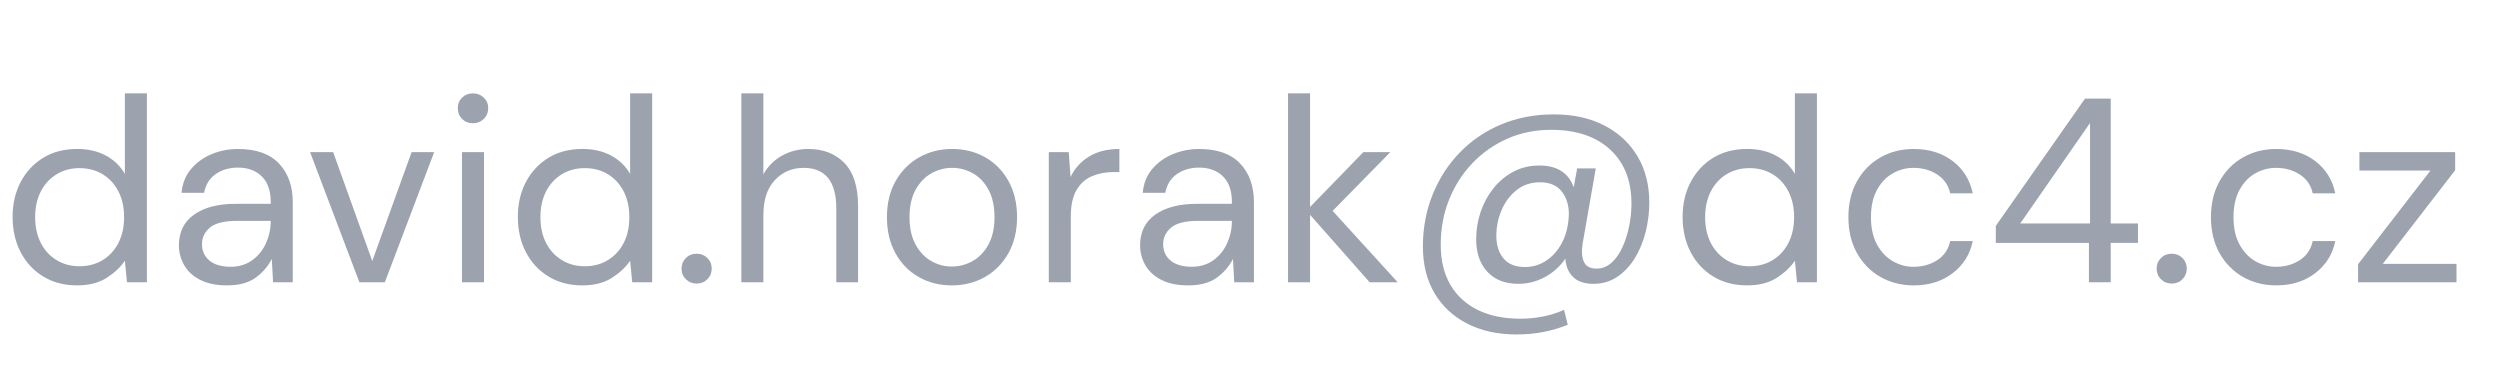 <?xml version="1.0" encoding="utf-8"?>
<!-- Generator: Adobe Illustrator 16.0.3, SVG Export Plug-In . SVG Version: 6.00 Build 0)  -->
<svg version="1.2" baseProfile="tiny" id="Vrstva_1"
	 xmlns="http://www.w3.org/2000/svg" xmlns:xlink="http://www.w3.org/1999/xlink" x="0px" y="0px" width="133.417px" height="20px"
	 viewBox="0 0 133.417 20" xml:space="preserve">
<g>
	<path fill="#9CA3AF" d="M4.116,15.23c-0.691,0-1.295-0.158-1.813-0.477c-0.518-0.316-0.919-0.75-1.204-1.301
		c-0.285-0.551-0.427-1.177-0.427-1.877c0-0.699,0.145-1.323,0.434-1.869c0.289-0.546,0.69-0.975,1.204-1.288
		c0.513-0.313,1.12-0.469,1.82-0.469c0.569,0,1.073,0.117,1.512,0.35c0.438,0.233,0.779,0.56,1.022,0.98V4.982H7.84v10.08H6.776
		l-0.112-1.148c-0.224,0.336-0.546,0.64-0.966,0.91C5.278,15.096,4.75,15.23,4.116,15.23z M4.242,14.209
		c0.466,0,0.879-0.109,1.239-0.33c0.359-0.219,0.639-0.524,0.84-0.916c0.201-0.393,0.301-0.85,0.301-1.373
		c0-0.521-0.101-0.979-0.301-1.372C6.12,9.827,5.84,9.521,5.481,9.301C5.122,9.083,4.708,8.973,4.242,8.973
		c-0.458,0-0.866,0.11-1.225,0.329c-0.359,0.22-0.64,0.525-0.84,0.917c-0.201,0.392-0.301,0.85-0.301,1.372
		c0,0.523,0.1,0.98,0.301,1.373c0.201,0.392,0.481,0.697,0.84,0.916C3.376,14.1,3.785,14.209,4.242,14.209z"/>
	<path fill="#9CA3AF" d="M12.124,15.23c-0.579,0-1.059-0.098-1.442-0.294s-0.667-0.457-0.854-0.784
		c-0.187-0.326-0.28-0.682-0.28-1.064c0-0.709,0.271-1.254,0.812-1.637c0.541-0.383,1.278-0.574,2.212-0.574h1.876v-0.084
		c0-0.607-0.159-1.067-0.476-1.379s-0.742-0.469-1.274-0.469c-0.458,0-0.852,0.115-1.183,0.343
		c-0.332,0.229-0.539,0.563-0.623,1.001H9.688c0.047-0.504,0.217-0.929,0.511-1.274s0.66-0.609,1.099-0.791
		c0.438-0.182,0.905-0.273,1.4-0.273c0.971,0,1.701,0.259,2.191,0.777c0.49,0.518,0.735,1.207,0.735,2.065v4.27h-1.05l-0.07-1.246
		c-0.196,0.393-0.483,0.727-0.861,1.001C13.265,15.093,12.758,15.23,12.124,15.23z M12.306,14.236c0.448,0,0.833-0.116,1.155-0.35
		c0.322-0.233,0.567-0.537,0.735-0.91s0.252-0.766,0.252-1.176v-0.014h-1.778c-0.69,0-1.178,0.118-1.463,0.356
		c-0.285,0.237-0.427,0.534-0.427,0.89c0,0.363,0.133,0.655,0.399,0.875C11.445,14.127,11.82,14.236,12.306,14.236z"/>
	<path fill="#9CA3AF" d="M19.18,15.063l-2.632-6.944h1.232l2.086,5.81l2.1-5.81h1.204l-2.632,6.944H19.18z"/>
	<path fill="#9CA3AF" d="M25.242,6.579c-0.233,0-0.427-0.077-0.581-0.231C24.506,6.193,24.43,6,24.43,5.767
		c0-0.224,0.077-0.411,0.231-0.56c0.154-0.149,0.348-0.224,0.581-0.224c0.224,0,0.415,0.075,0.574,0.224s0.238,0.336,0.238,0.56
		c0,0.233-0.08,0.427-0.238,0.581C25.657,6.501,25.465,6.579,25.242,6.579z M24.653,15.063V8.119h1.176v6.944H24.653z"/>
	<path fill="#9CA3AF" d="M31.08,15.23c-0.691,0-1.295-0.158-1.813-0.477c-0.518-0.316-0.919-0.75-1.204-1.301
		c-0.285-0.551-0.427-1.177-0.427-1.877c0-0.699,0.145-1.323,0.434-1.869c0.289-0.546,0.69-0.975,1.204-1.288
		c0.513-0.313,1.12-0.469,1.82-0.469c0.569,0,1.073,0.117,1.512,0.35c0.438,0.233,0.779,0.56,1.022,0.98V4.982h1.176v10.08H33.74
		l-0.112-1.148c-0.224,0.336-0.546,0.64-0.966,0.91C32.242,15.096,31.714,15.23,31.08,15.23z M31.206,14.209
		c0.466,0,0.879-0.109,1.239-0.33c0.359-0.219,0.639-0.524,0.84-0.916c0.201-0.393,0.301-0.85,0.301-1.373
		c0-0.521-0.101-0.979-0.301-1.372c-0.201-0.392-0.48-0.697-0.84-0.917c-0.359-0.219-0.772-0.329-1.239-0.329
		c-0.458,0-0.866,0.11-1.225,0.329c-0.359,0.22-0.64,0.525-0.84,0.917c-0.201,0.392-0.301,0.85-0.301,1.372
		c0,0.523,0.1,0.98,0.301,1.373c0.201,0.392,0.481,0.697,0.84,0.916C30.34,14.1,30.749,14.209,31.206,14.209z"/>
	<path fill="#9CA3AF" d="M37.184,15.133c-0.233,0-0.427-0.077-0.581-0.231c-0.154-0.153-0.231-0.343-0.231-0.567
		c0-0.224,0.077-0.412,0.231-0.566s0.348-0.23,0.581-0.23c0.224,0,0.413,0.076,0.567,0.23s0.231,0.343,0.231,0.566
		c0,0.225-0.077,0.414-0.231,0.567C37.597,15.056,37.408,15.133,37.184,15.133z"/>
	<path fill="#9CA3AF" d="M39.563,15.063V4.982h1.176v4.326c0.233-0.429,0.564-0.763,0.993-1.001c0.43-0.238,0.896-0.357,1.4-0.357
		c0.803,0,1.447,0.25,1.932,0.749c0.486,0.499,0.729,1.267,0.729,2.302v4.061h-1.162v-3.934c0-1.447-0.584-2.17-1.75-2.17
		c-0.607,0-1.115,0.217-1.525,0.651c-0.411,0.434-0.616,1.053-0.616,1.855v3.598H39.563z"/>
	<path fill="#9CA3AF" d="M50.791,15.23c-0.653,0-1.241-0.149-1.764-0.447c-0.523-0.299-0.936-0.722-1.239-1.268
		s-0.455-1.188-0.455-1.926c0-0.736,0.154-1.378,0.462-1.924c0.309-0.546,0.726-0.968,1.253-1.267
		c0.527-0.298,1.118-0.448,1.771-0.448s1.241,0.149,1.764,0.448c0.522,0.299,0.936,0.721,1.239,1.267
		c0.303,0.546,0.455,1.188,0.455,1.924c0,0.738-0.154,1.38-0.462,1.926c-0.309,0.546-0.727,0.969-1.253,1.268
		C52.035,15.081,51.444,15.23,50.791,15.23z M50.791,14.223c0.401,0,0.774-0.098,1.12-0.294c0.345-0.196,0.625-0.49,0.84-0.882
		c0.215-0.393,0.322-0.877,0.322-1.457c0-0.578-0.105-1.063-0.315-1.456c-0.21-0.392-0.487-0.686-0.833-0.882
		c-0.345-0.196-0.714-0.294-1.105-0.294c-0.401,0-0.775,0.098-1.12,0.294c-0.346,0.196-0.626,0.49-0.84,0.882
		c-0.215,0.392-0.322,0.877-0.322,1.456c0,0.58,0.107,1.064,0.322,1.457c0.214,0.392,0.492,0.686,0.833,0.882
		S50.399,14.223,50.791,14.223z"/>
	<path fill="#9CA3AF" d="M55.971,15.063V8.119h1.064l0.098,1.33c0.215-0.458,0.541-0.821,0.98-1.092
		c0.438-0.271,0.979-0.406,1.624-0.406v1.232h-0.322c-0.411,0-0.789,0.072-1.134,0.217c-0.346,0.145-0.621,0.39-0.826,0.735
		c-0.206,0.346-0.309,0.822-0.309,1.428v3.5H55.971z"/>
	<path fill="#9CA3AF" d="M63.419,15.23c-0.579,0-1.06-0.098-1.442-0.294s-0.667-0.457-0.854-0.784
		c-0.188-0.326-0.28-0.682-0.28-1.064c0-0.709,0.271-1.254,0.812-1.637s1.279-0.574,2.212-0.574h1.876v-0.084
		c0-0.607-0.158-1.067-0.476-1.379s-0.742-0.469-1.274-0.469c-0.457,0-0.852,0.115-1.183,0.343s-0.539,0.563-0.623,1.001h-1.204
		c0.047-0.504,0.217-0.929,0.511-1.274s0.66-0.609,1.1-0.791c0.438-0.182,0.905-0.273,1.399-0.273c0.971,0,1.701,0.259,2.191,0.777
		s0.735,1.207,0.735,2.065v4.27h-1.051l-0.069-1.246c-0.196,0.393-0.483,0.727-0.861,1.001C64.56,15.093,64.053,15.23,63.419,15.23z
		 M63.601,14.236c0.448,0,0.833-0.116,1.155-0.35c0.321-0.233,0.566-0.537,0.734-0.91s0.252-0.766,0.252-1.176v-0.014h-1.777
		c-0.691,0-1.179,0.118-1.463,0.356c-0.285,0.237-0.428,0.534-0.428,0.89c0,0.363,0.134,0.655,0.399,0.875
		C62.739,14.127,63.115,14.236,63.601,14.236z"/>
	<path fill="#9CA3AF" d="M68.738,15.063V4.982h1.176v6.063l2.843-2.926h1.441l-3.08,3.135l3.473,3.809h-1.498l-3.179-3.598v3.598
		H68.738z"/>
	<path fill="#9CA3AF" d="M80.933,17.849c-0.999,0-1.874-0.191-2.625-0.574s-1.335-0.924-1.75-1.624
		c-0.415-0.699-0.623-1.53-0.623-2.492c0-0.988,0.173-1.913,0.519-2.771c0.345-0.859,0.83-1.61,1.456-2.254
		c0.625-0.644,1.362-1.143,2.212-1.498c0.849-0.354,1.782-0.532,2.8-0.532c1.036,0,1.937,0.198,2.702,0.595
		c0.765,0.397,1.355,0.948,1.771,1.652s0.623,1.524,0.623,2.457c0,0.531-0.065,1.057-0.196,1.574c-0.13,0.519-0.324,0.985-0.58,1.4
		c-0.257,0.416-0.57,0.747-0.938,0.994c-0.369,0.248-0.791,0.371-1.267,0.371c-0.477,0-0.838-0.121-1.085-0.363
		c-0.248-0.243-0.386-0.57-0.413-0.98c-0.29,0.42-0.656,0.748-1.1,0.986s-0.912,0.357-1.406,0.357c-0.71,0-1.263-0.215-1.659-0.645
		c-0.397-0.429-0.596-1.008-0.596-1.735c0-0.513,0.082-1.006,0.245-1.478c0.163-0.471,0.395-0.891,0.693-1.26
		c0.299-0.368,0.653-0.66,1.063-0.875c0.411-0.214,0.868-0.322,1.372-0.322c0.943,0,1.555,0.387,1.834,1.162l0.183-1.008h0.994
		l-0.7,4.004c-0.065,0.402-0.045,0.727,0.063,0.973c0.107,0.248,0.334,0.371,0.68,0.371c0.298,0,0.564-0.104,0.798-0.314
		s0.429-0.49,0.588-0.84c0.158-0.35,0.277-0.729,0.356-1.135c0.08-0.405,0.119-0.8,0.119-1.183c0-1.222-0.38-2.184-1.141-2.884
		s-1.809-1.05-3.143-1.05c-0.85,0-1.632,0.159-2.346,0.476c-0.714,0.317-1.337,0.756-1.869,1.316
		c-0.531,0.56-0.944,1.208-1.238,1.945c-0.294,0.738-0.441,1.536-0.441,2.395c0,0.84,0.173,1.554,0.518,2.143
		c0.346,0.588,0.836,1.035,1.471,1.344c0.635,0.308,1.391,0.461,2.268,0.461c0.401,0,0.803-0.039,1.204-0.118
		s0.774-0.198,1.12-0.356l0.196,0.797C82.823,17.676,81.913,17.849,80.933,17.849z M81.381,14.25c0.401,0,0.77-0.106,1.105-0.321
		c0.337-0.215,0.611-0.511,0.826-0.89c0.215-0.377,0.346-0.814,0.393-1.309c0.064-0.551-0.03-1.021-0.287-1.414
		c-0.257-0.392-0.67-0.588-1.239-0.588c-0.476,0-0.889,0.138-1.239,0.413c-0.35,0.275-0.618,0.632-0.805,1.071
		c-0.187,0.438-0.28,0.896-0.28,1.371c0,0.504,0.129,0.908,0.386,1.211C80.496,14.1,80.877,14.25,81.381,14.25z"/>
	<path fill="#9CA3AF" d="M93.239,15.23c-0.691,0-1.295-0.158-1.813-0.477c-0.518-0.316-0.919-0.75-1.204-1.301
		c-0.284-0.551-0.427-1.177-0.427-1.877c0-0.699,0.145-1.323,0.435-1.869c0.289-0.546,0.69-0.975,1.203-1.288
		c0.514-0.313,1.12-0.469,1.82-0.469c0.569,0,1.073,0.117,1.512,0.35c0.439,0.233,0.779,0.56,1.022,0.98V4.982h1.176v10.08h-1.063
		l-0.112-1.148c-0.224,0.336-0.546,0.64-0.966,0.91C94.401,15.096,93.874,15.23,93.239,15.23z M93.365,14.209
		c0.467,0,0.88-0.109,1.239-0.33c0.358-0.219,0.639-0.524,0.84-0.916c0.2-0.393,0.301-0.85,0.301-1.373
		c0-0.521-0.101-0.979-0.301-1.372c-0.201-0.392-0.481-0.697-0.84-0.917c-0.359-0.219-0.772-0.329-1.239-0.329
		c-0.458,0-0.866,0.11-1.226,0.329c-0.359,0.22-0.639,0.525-0.84,0.917c-0.2,0.392-0.301,0.85-0.301,1.372
		c0,0.523,0.101,0.98,0.301,1.373c0.201,0.392,0.48,0.697,0.84,0.916C92.499,14.1,92.907,14.209,93.365,14.209z"/>
	<path fill="#9CA3AF" d="M102.129,15.23c-0.663,0-1.258-0.152-1.785-0.455s-0.942-0.729-1.246-1.273
		c-0.304-0.547-0.455-1.184-0.455-1.912c0-0.728,0.151-1.364,0.455-1.91c0.304-0.546,0.719-0.971,1.246-1.274
		c0.527-0.303,1.122-0.455,1.785-0.455c0.821,0,1.514,0.215,2.079,0.644c0.564,0.429,0.921,1.003,1.07,1.722h-1.204
		c-0.093-0.429-0.321-0.763-0.686-1.001c-0.364-0.238-0.789-0.357-1.274-0.357c-0.392,0-0.761,0.098-1.105,0.294
		c-0.346,0.196-0.626,0.49-0.84,0.882c-0.215,0.392-0.322,0.877-0.322,1.456c0,0.58,0.107,1.064,0.322,1.457
		c0.214,0.392,0.494,0.688,0.84,0.889c0.345,0.201,0.714,0.301,1.105,0.301c0.485,0,0.91-0.119,1.274-0.357
		c0.364-0.237,0.593-0.576,0.686-1.015h1.204c-0.14,0.7-0.494,1.27-1.063,1.708C103.646,15.012,102.95,15.23,102.129,15.23z"/>
	<path fill="#9CA3AF" d="M111.48,15.063v-2.1h-4.97v-0.91l4.76-6.79h1.372v6.663h1.456v1.037h-1.456v2.1H111.48z M107.813,11.926
		h3.725V6.564L107.813,11.926z"/>
	<path fill="#9CA3AF" d="M115.904,15.133c-0.233,0-0.427-0.077-0.581-0.231c-0.154-0.153-0.231-0.343-0.231-0.567
		c0-0.224,0.077-0.412,0.231-0.566s0.348-0.23,0.581-0.23c0.224,0,0.413,0.076,0.567,0.23c0.153,0.154,0.23,0.343,0.23,0.566
		c0,0.225-0.077,0.414-0.23,0.567C116.317,15.056,116.128,15.133,115.904,15.133z"/>
	<path fill="#9CA3AF" d="M121.477,15.23c-0.663,0-1.258-0.152-1.785-0.455s-0.942-0.729-1.246-1.273
		c-0.304-0.547-0.455-1.184-0.455-1.912c0-0.728,0.151-1.364,0.455-1.91c0.304-0.546,0.719-0.971,1.246-1.274
		c0.527-0.303,1.122-0.455,1.785-0.455c0.821,0,1.514,0.215,2.079,0.644c0.564,0.429,0.921,1.003,1.07,1.722h-1.204
		c-0.093-0.429-0.321-0.763-0.686-1.001c-0.364-0.238-0.789-0.357-1.274-0.357c-0.392,0-0.761,0.098-1.105,0.294
		c-0.346,0.196-0.626,0.49-0.84,0.882c-0.215,0.392-0.322,0.877-0.322,1.456c0,0.58,0.107,1.064,0.322,1.457
		c0.214,0.392,0.494,0.688,0.84,0.889c0.345,0.201,0.714,0.301,1.105,0.301c0.485,0,0.91-0.119,1.274-0.357
		c0.364-0.237,0.593-0.576,0.686-1.015h1.204c-0.14,0.7-0.494,1.27-1.063,1.708C122.993,15.012,122.298,15.23,121.477,15.23z"/>
	<path fill="#9CA3AF" d="M125.845,15.063v-0.966l3.863-4.998h-3.794v-0.98h5.11v0.966l-3.864,4.998h3.935v0.98H125.845z"/>
</g>
</svg>
